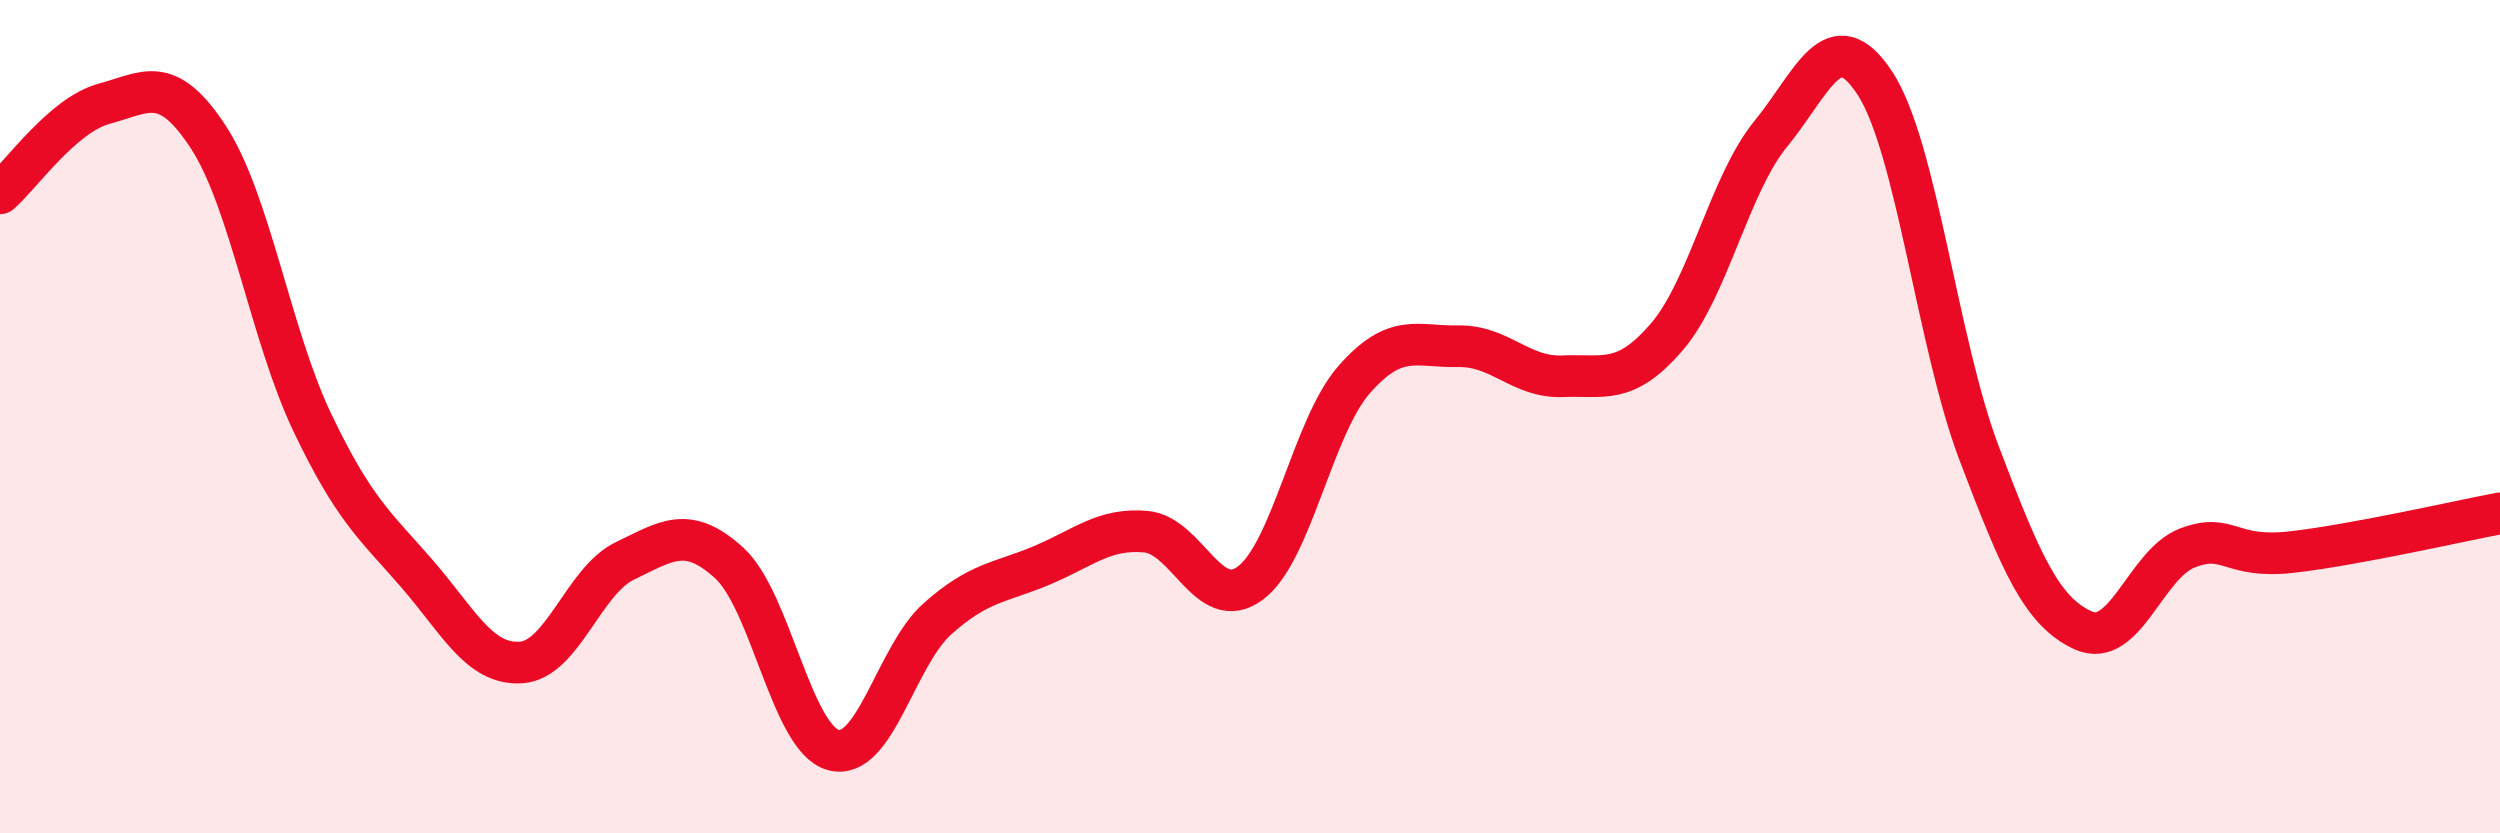 
    <svg width="60" height="20" viewBox="0 0 60 20" xmlns="http://www.w3.org/2000/svg">
      <path
        d="M 0,4.64 C 0.5,4.21 1.5,2.76 2.5,2.49 C 3.5,2.22 4,1.76 5,3.29 C 6,4.82 6.5,8.06 7.5,10.15 C 8.5,12.24 9,12.61 10,13.76 C 11,14.91 11.5,15.96 12.5,15.9 C 13.5,15.84 14,13.94 15,13.46 C 16,12.98 16.5,12.6 17.5,13.51 C 18.5,14.42 19,17.73 20,18 C 21,18.27 21.5,15.74 22.5,14.85 C 23.5,13.96 24,13.99 25,13.57 C 26,13.15 26.5,12.67 27.5,12.76 C 28.5,12.85 29,14.73 30,14 C 31,13.27 31.5,10.25 32.5,9.11 C 33.5,7.97 34,8.33 35,8.31 C 36,8.29 36.5,9.07 37.5,9.03 C 38.5,8.99 39,9.25 40,8.09 C 41,6.93 41.5,4.43 42.5,3.21 C 43.5,1.99 44,0.47 45,2 C 46,3.53 46.5,8.25 47.5,10.88 C 48.5,13.51 49,14.68 50,15.13 C 51,15.58 51.5,13.53 52.5,13.15 C 53.5,12.77 53.5,13.42 55,13.25 C 56.5,13.08 59,12.51 60,12.32L60 20L0 20Z"
        fill="#EB0A25"
        opacity="0.1"
        stroke-linecap="round"
        stroke-linejoin="round"
      />
      <path
        d="M 0,4.64 C 0.5,4.21 1.5,2.76 2.5,2.49 C 3.5,2.22 4,1.76 5,3.29 C 6,4.82 6.5,8.06 7.5,10.15 C 8.5,12.24 9,12.61 10,13.76 C 11,14.91 11.5,15.96 12.5,15.9 C 13.5,15.84 14,13.94 15,13.46 C 16,12.98 16.5,12.6 17.5,13.51 C 18.5,14.42 19,17.73 20,18 C 21,18.27 21.5,15.74 22.5,14.85 C 23.5,13.96 24,13.99 25,13.57 C 26,13.15 26.5,12.67 27.5,12.76 C 28.5,12.85 29,14.73 30,14 C 31,13.27 31.5,10.25 32.5,9.11 C 33.5,7.97 34,8.33 35,8.31 C 36,8.29 36.5,9.07 37.5,9.03 C 38.5,8.99 39,9.25 40,8.09 C 41,6.93 41.5,4.43 42.5,3.21 C 43.5,1.99 44,0.47 45,2 C 46,3.53 46.5,8.25 47.5,10.88 C 48.5,13.51 49,14.68 50,15.13 C 51,15.58 51.5,13.53 52.5,13.15 C 53.5,12.77 53.5,13.42 55,13.25 C 56.5,13.08 59,12.51 60,12.32"
        stroke="#EB0A25"
        stroke-width="1"
        fill="none"
        stroke-linecap="round"
        stroke-linejoin="round"
      />
    </svg>
  